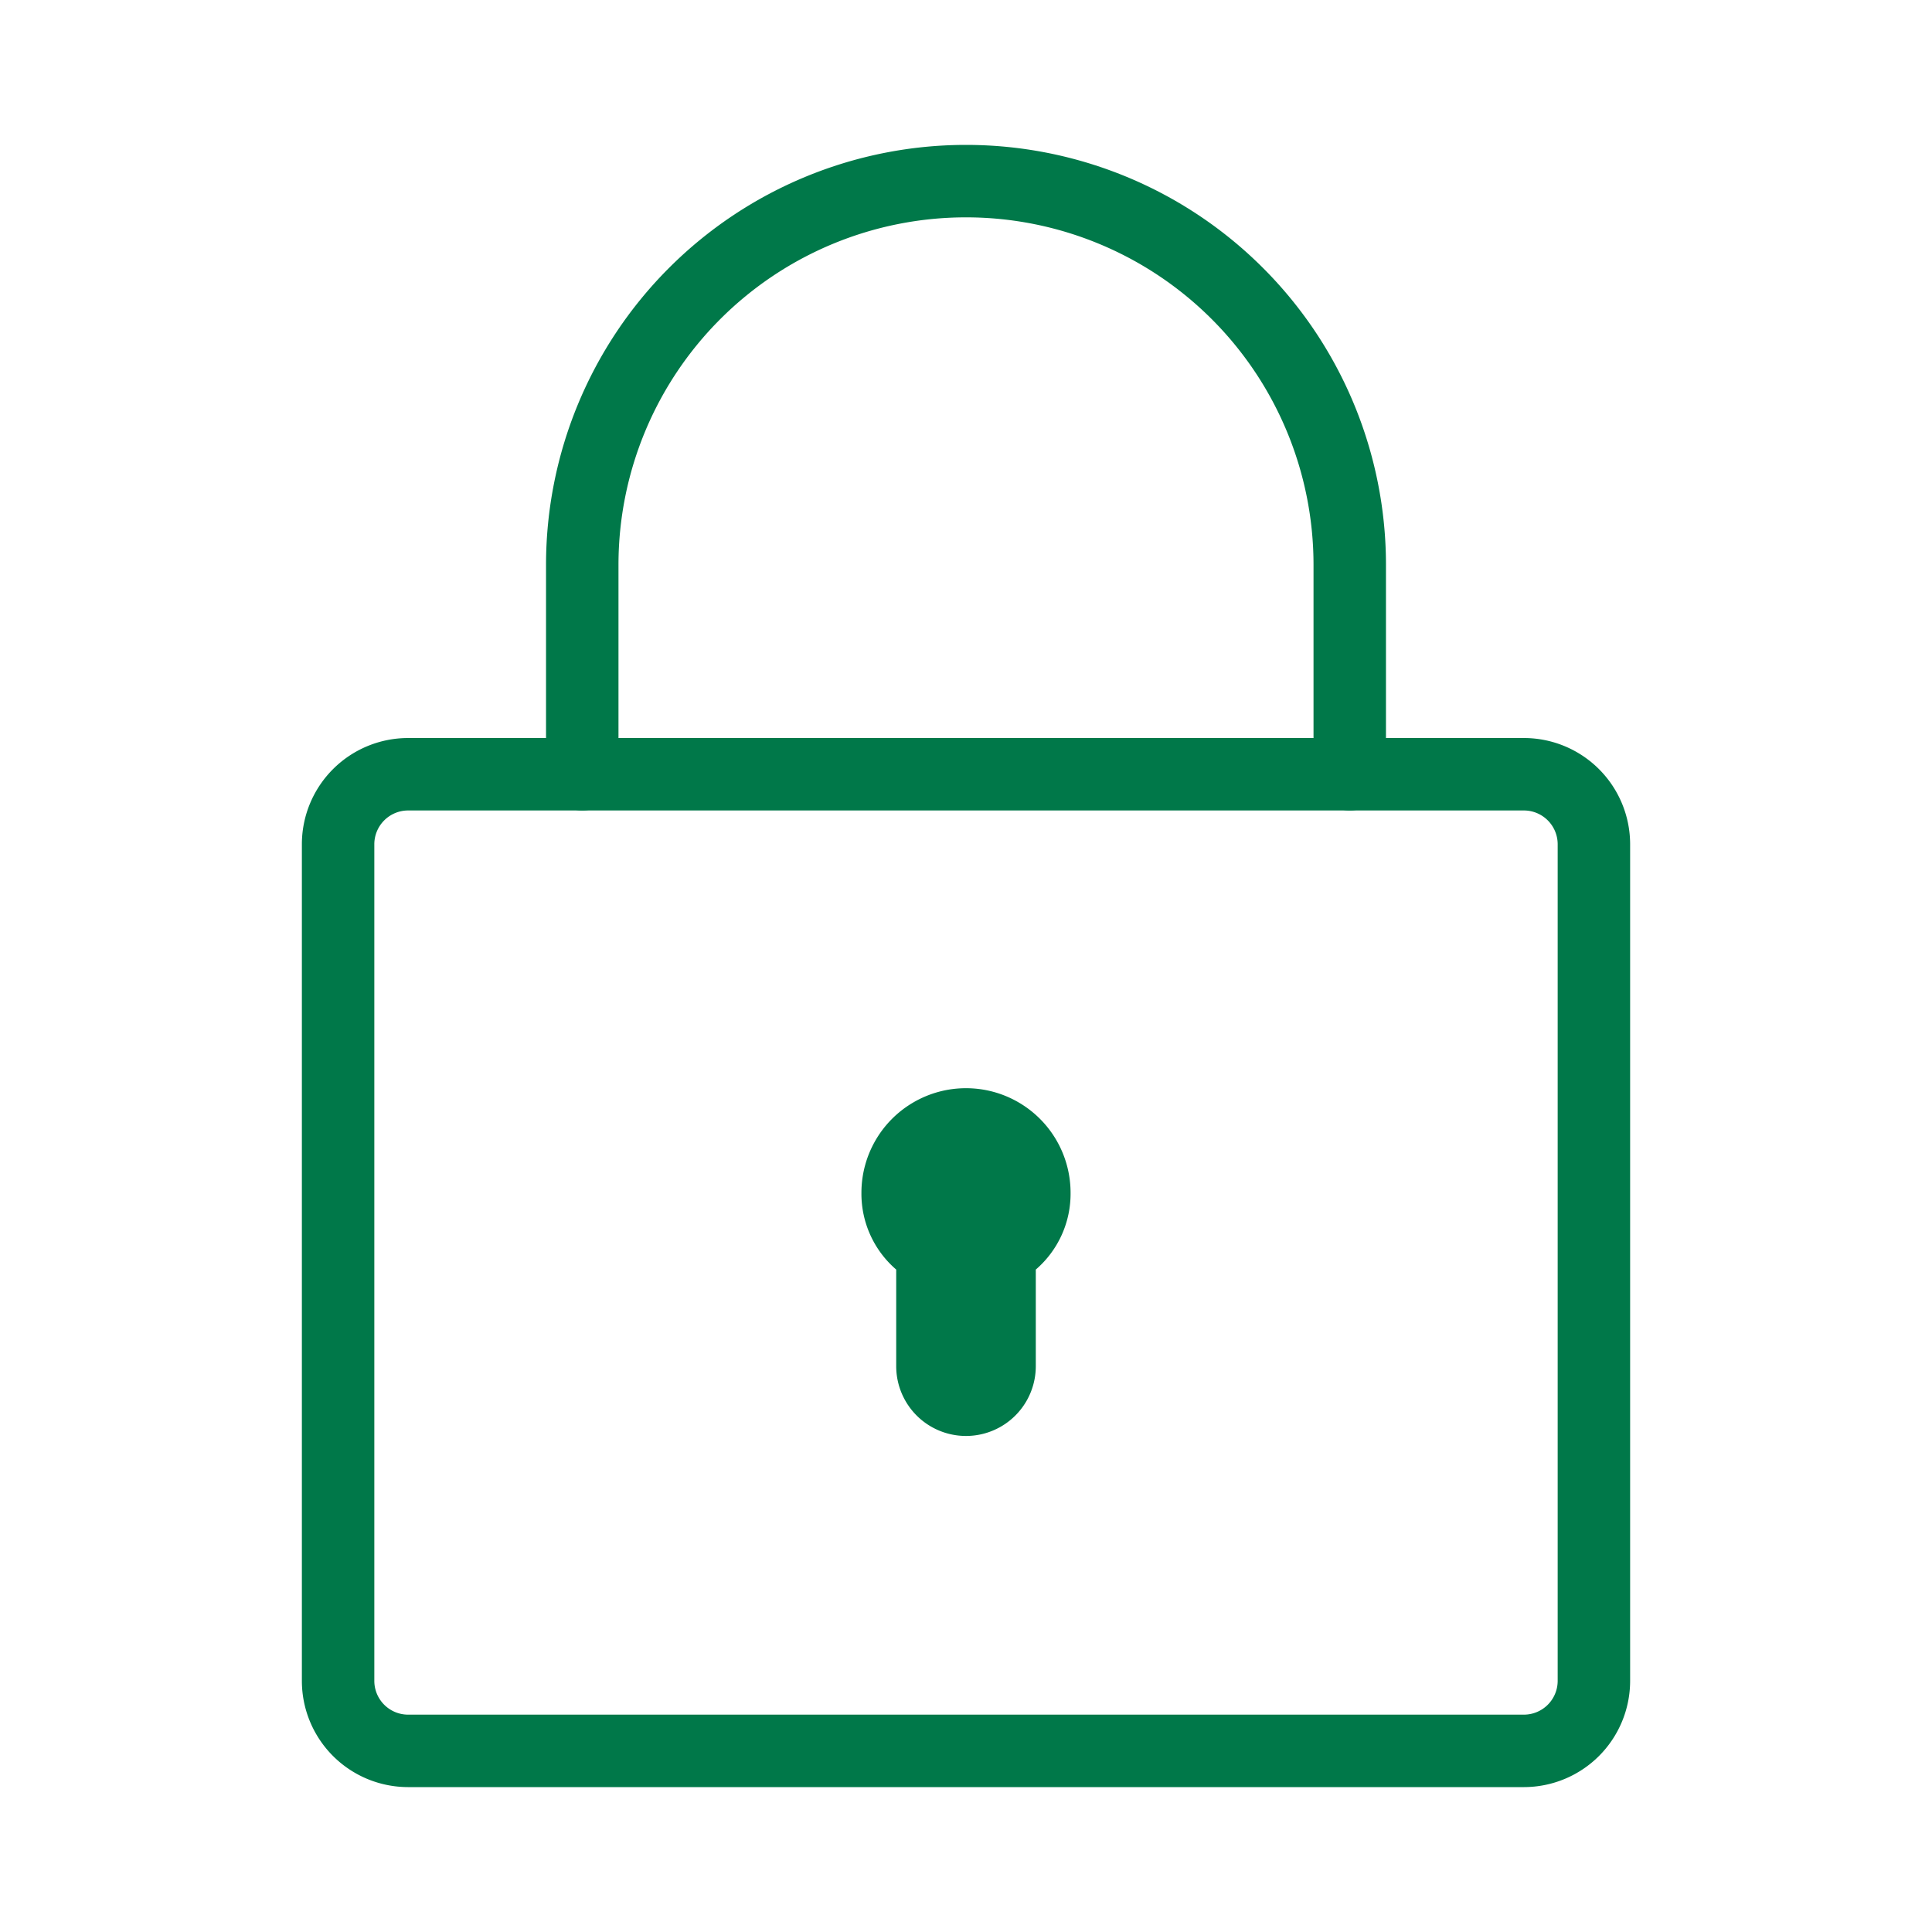 <?xml version="1.0" encoding="UTF-8"?>
<svg xmlns="http://www.w3.org/2000/svg" viewBox="0 0 80 80">
  <title>Zeichenfläche 16</title>
  <path d="M16.89,72.5A2.9,2.9,0,0,1,14,69.61V34.94a2.9,2.9,0,0,1,2.89-2.88H63.11A2.9,2.9,0,0,1,66,34.94V69.61a2.9,2.9,0,0,1-2.89,2.89Z" style="fill:none;stroke:#007849;stroke-linecap:round;stroke-miterlimit:10;stroke-width:3px"></path>
  <path d="M55.89,32.06V23.39a15.89,15.89,0,0,0-31.78,0v8.67" style="fill:none;stroke:#007849;stroke-linecap:round;stroke-miterlimit:10;stroke-width:3px"></path>
  <path d="M44.33,49.39a4.33,4.33,0,0,0-8.66,0,4.14,4.14,0,0,0,1.44,3.18v4a2.89,2.89,0,0,0,5.78,0v-4A4.14,4.14,0,0,0,44.33,49.39Z" style="fill:#007849"></path>
</svg>
